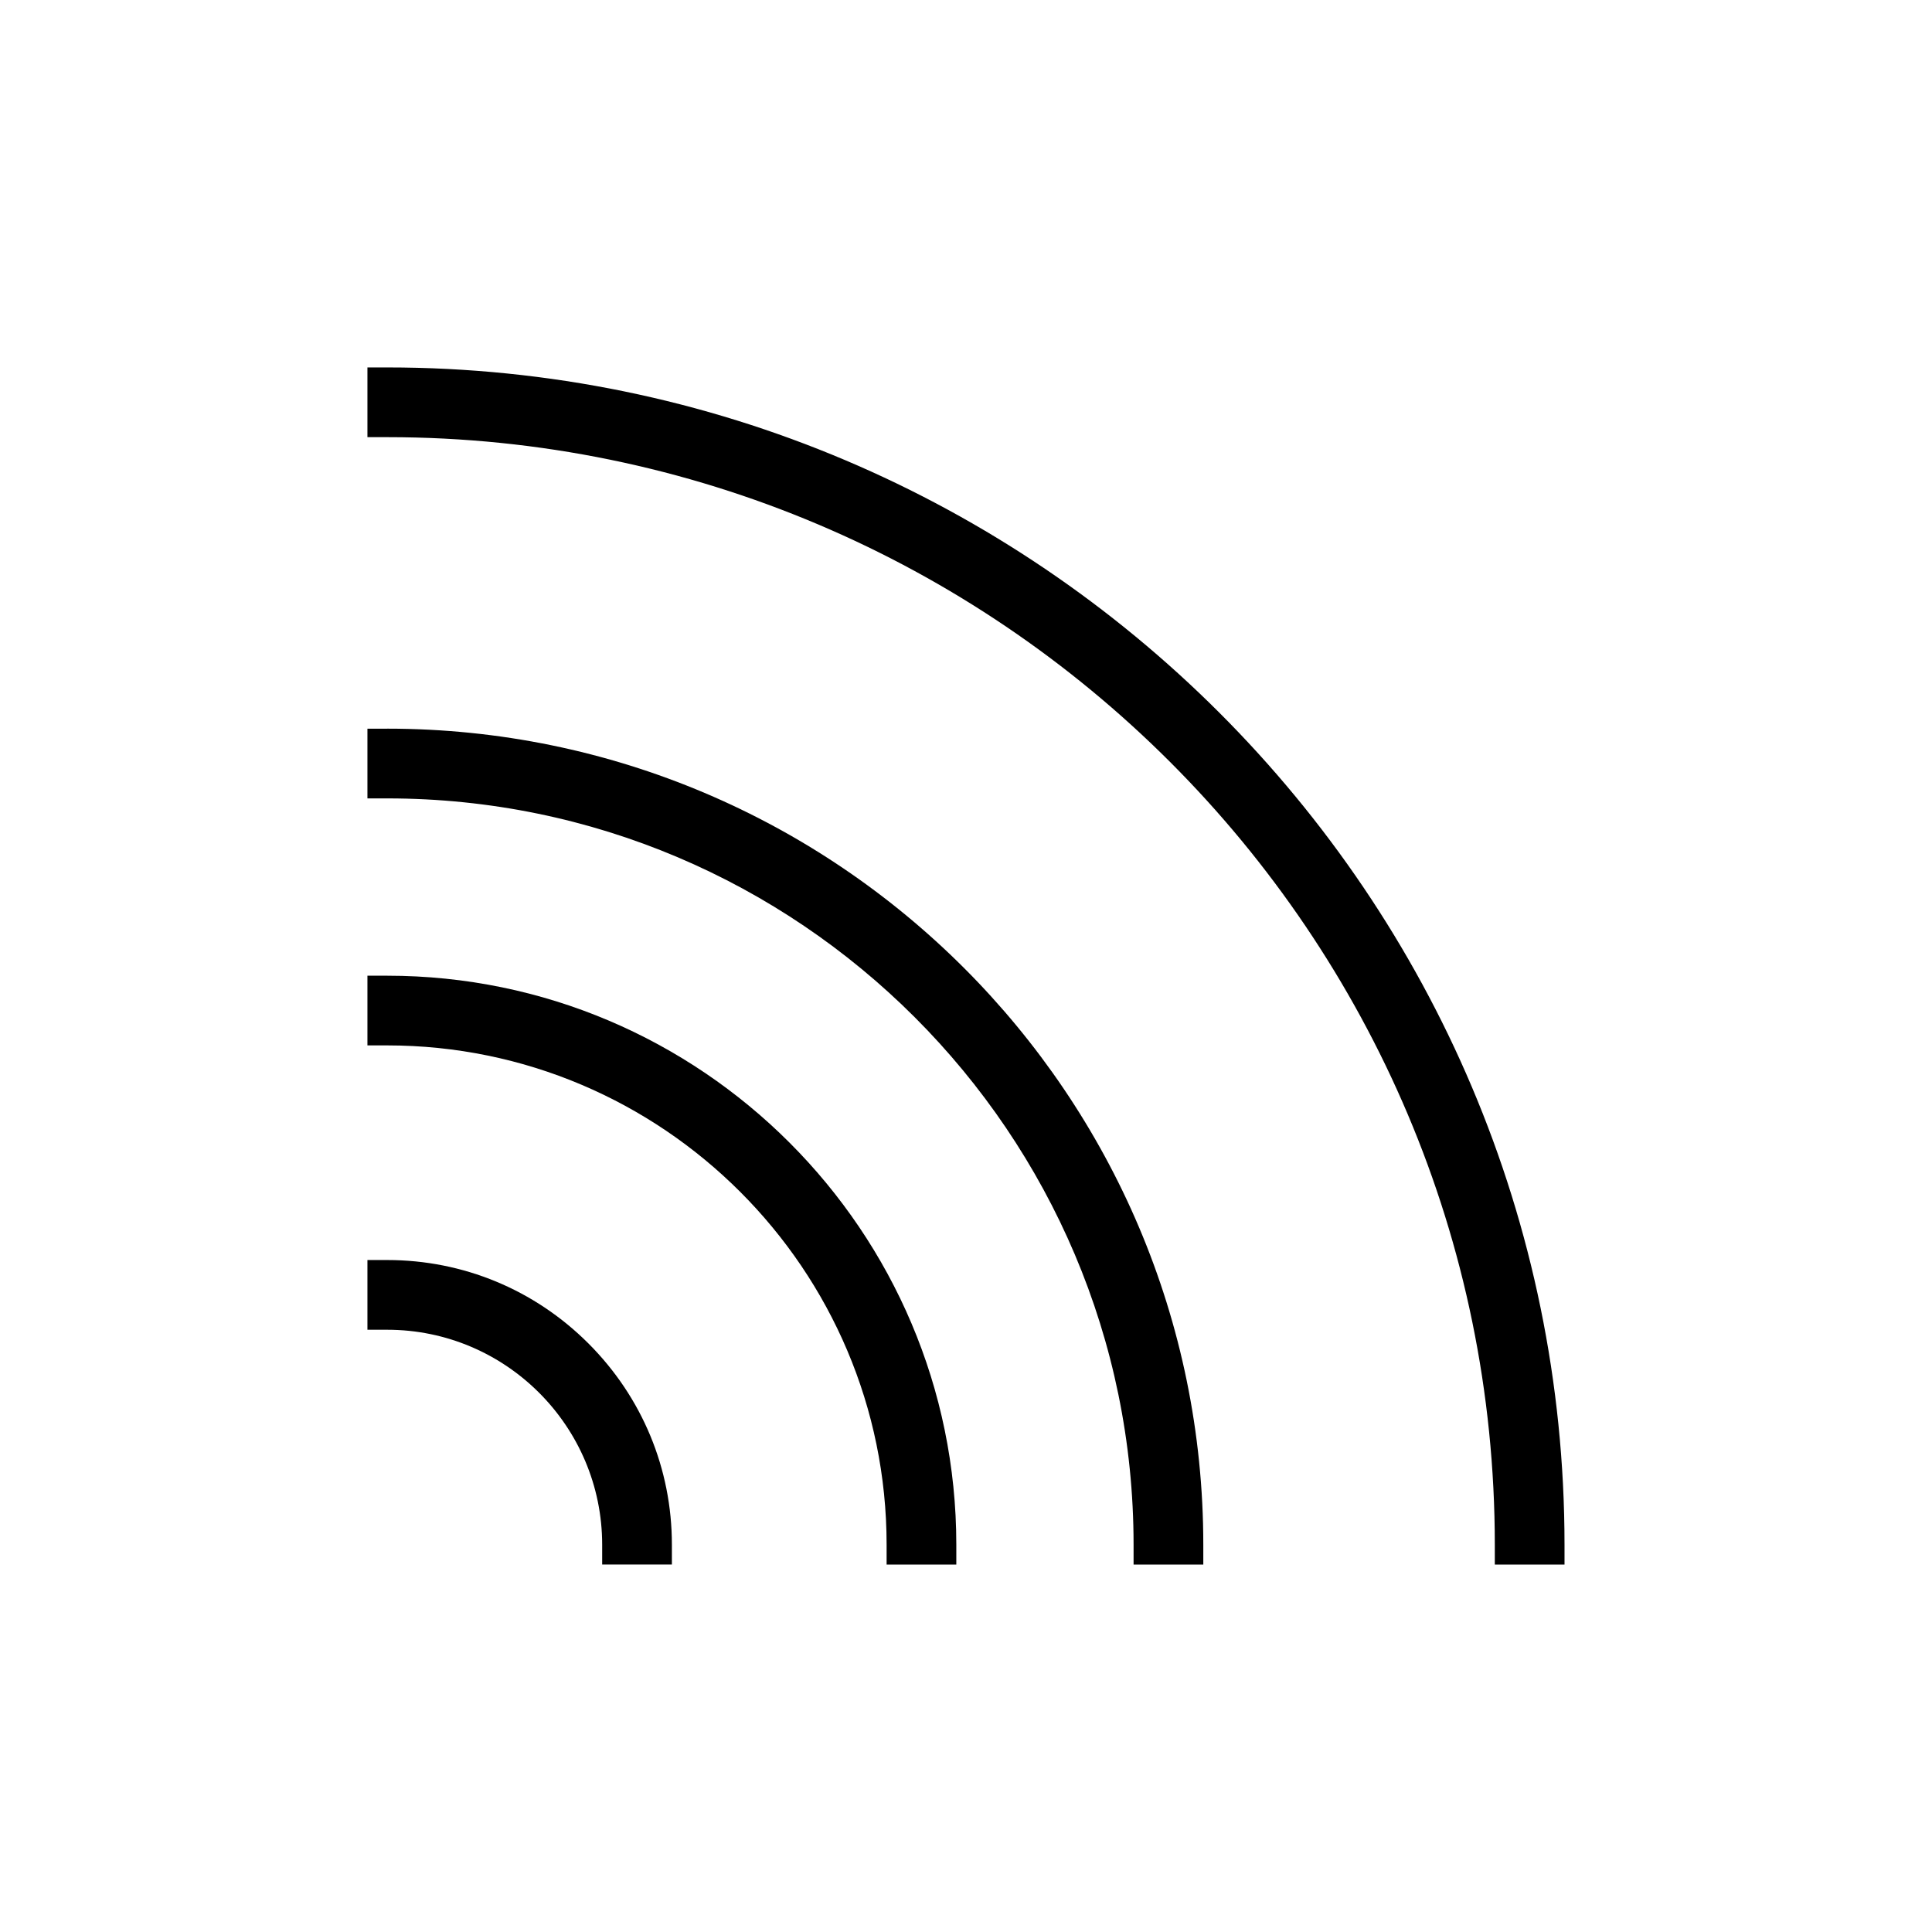 <?xml version="1.0" encoding="UTF-8"?>
<!-- Uploaded to: SVG Repo, www.svgrepo.com, Generator: SVG Repo Mixer Tools -->
<svg fill="#000000" width="800px" height="800px" version="1.1" viewBox="144 144 512 512" xmlns="http://www.w3.org/2000/svg">
 <g>
  <path d="m246.62 241.38h-5.246v18.473h5.246c161.85 0 293.52 131.67 293.52 293.52v5.246h18.473v-5.246c0-172.04-139.96-312-312-312z"/>
  <path d="m246.62 337.11h-5.246v18.473h5.246c109.06 0 197.79 88.727 197.79 197.79v5.246h18.477v-5.246c0-119.25-97.02-216.27-216.27-216.27z"/>
  <path d="m246.62 402.57h-5.246v18.473h5.246c72.973 0 132.34 59.367 132.34 132.33v5.246h18.473v-5.246c0-83.148-67.652-150.8-150.81-150.8z"/>
  <path d="m246.62 477.92h-5.246v18.477h5.246c31.41 0 56.961 25.559 56.961 56.969v5.246h18.477v-5.246c0.004-20.125-7.852-39.062-22.113-53.332-14.262-14.258-33.203-22.113-53.324-22.113z"/>
 </g>
</svg>
